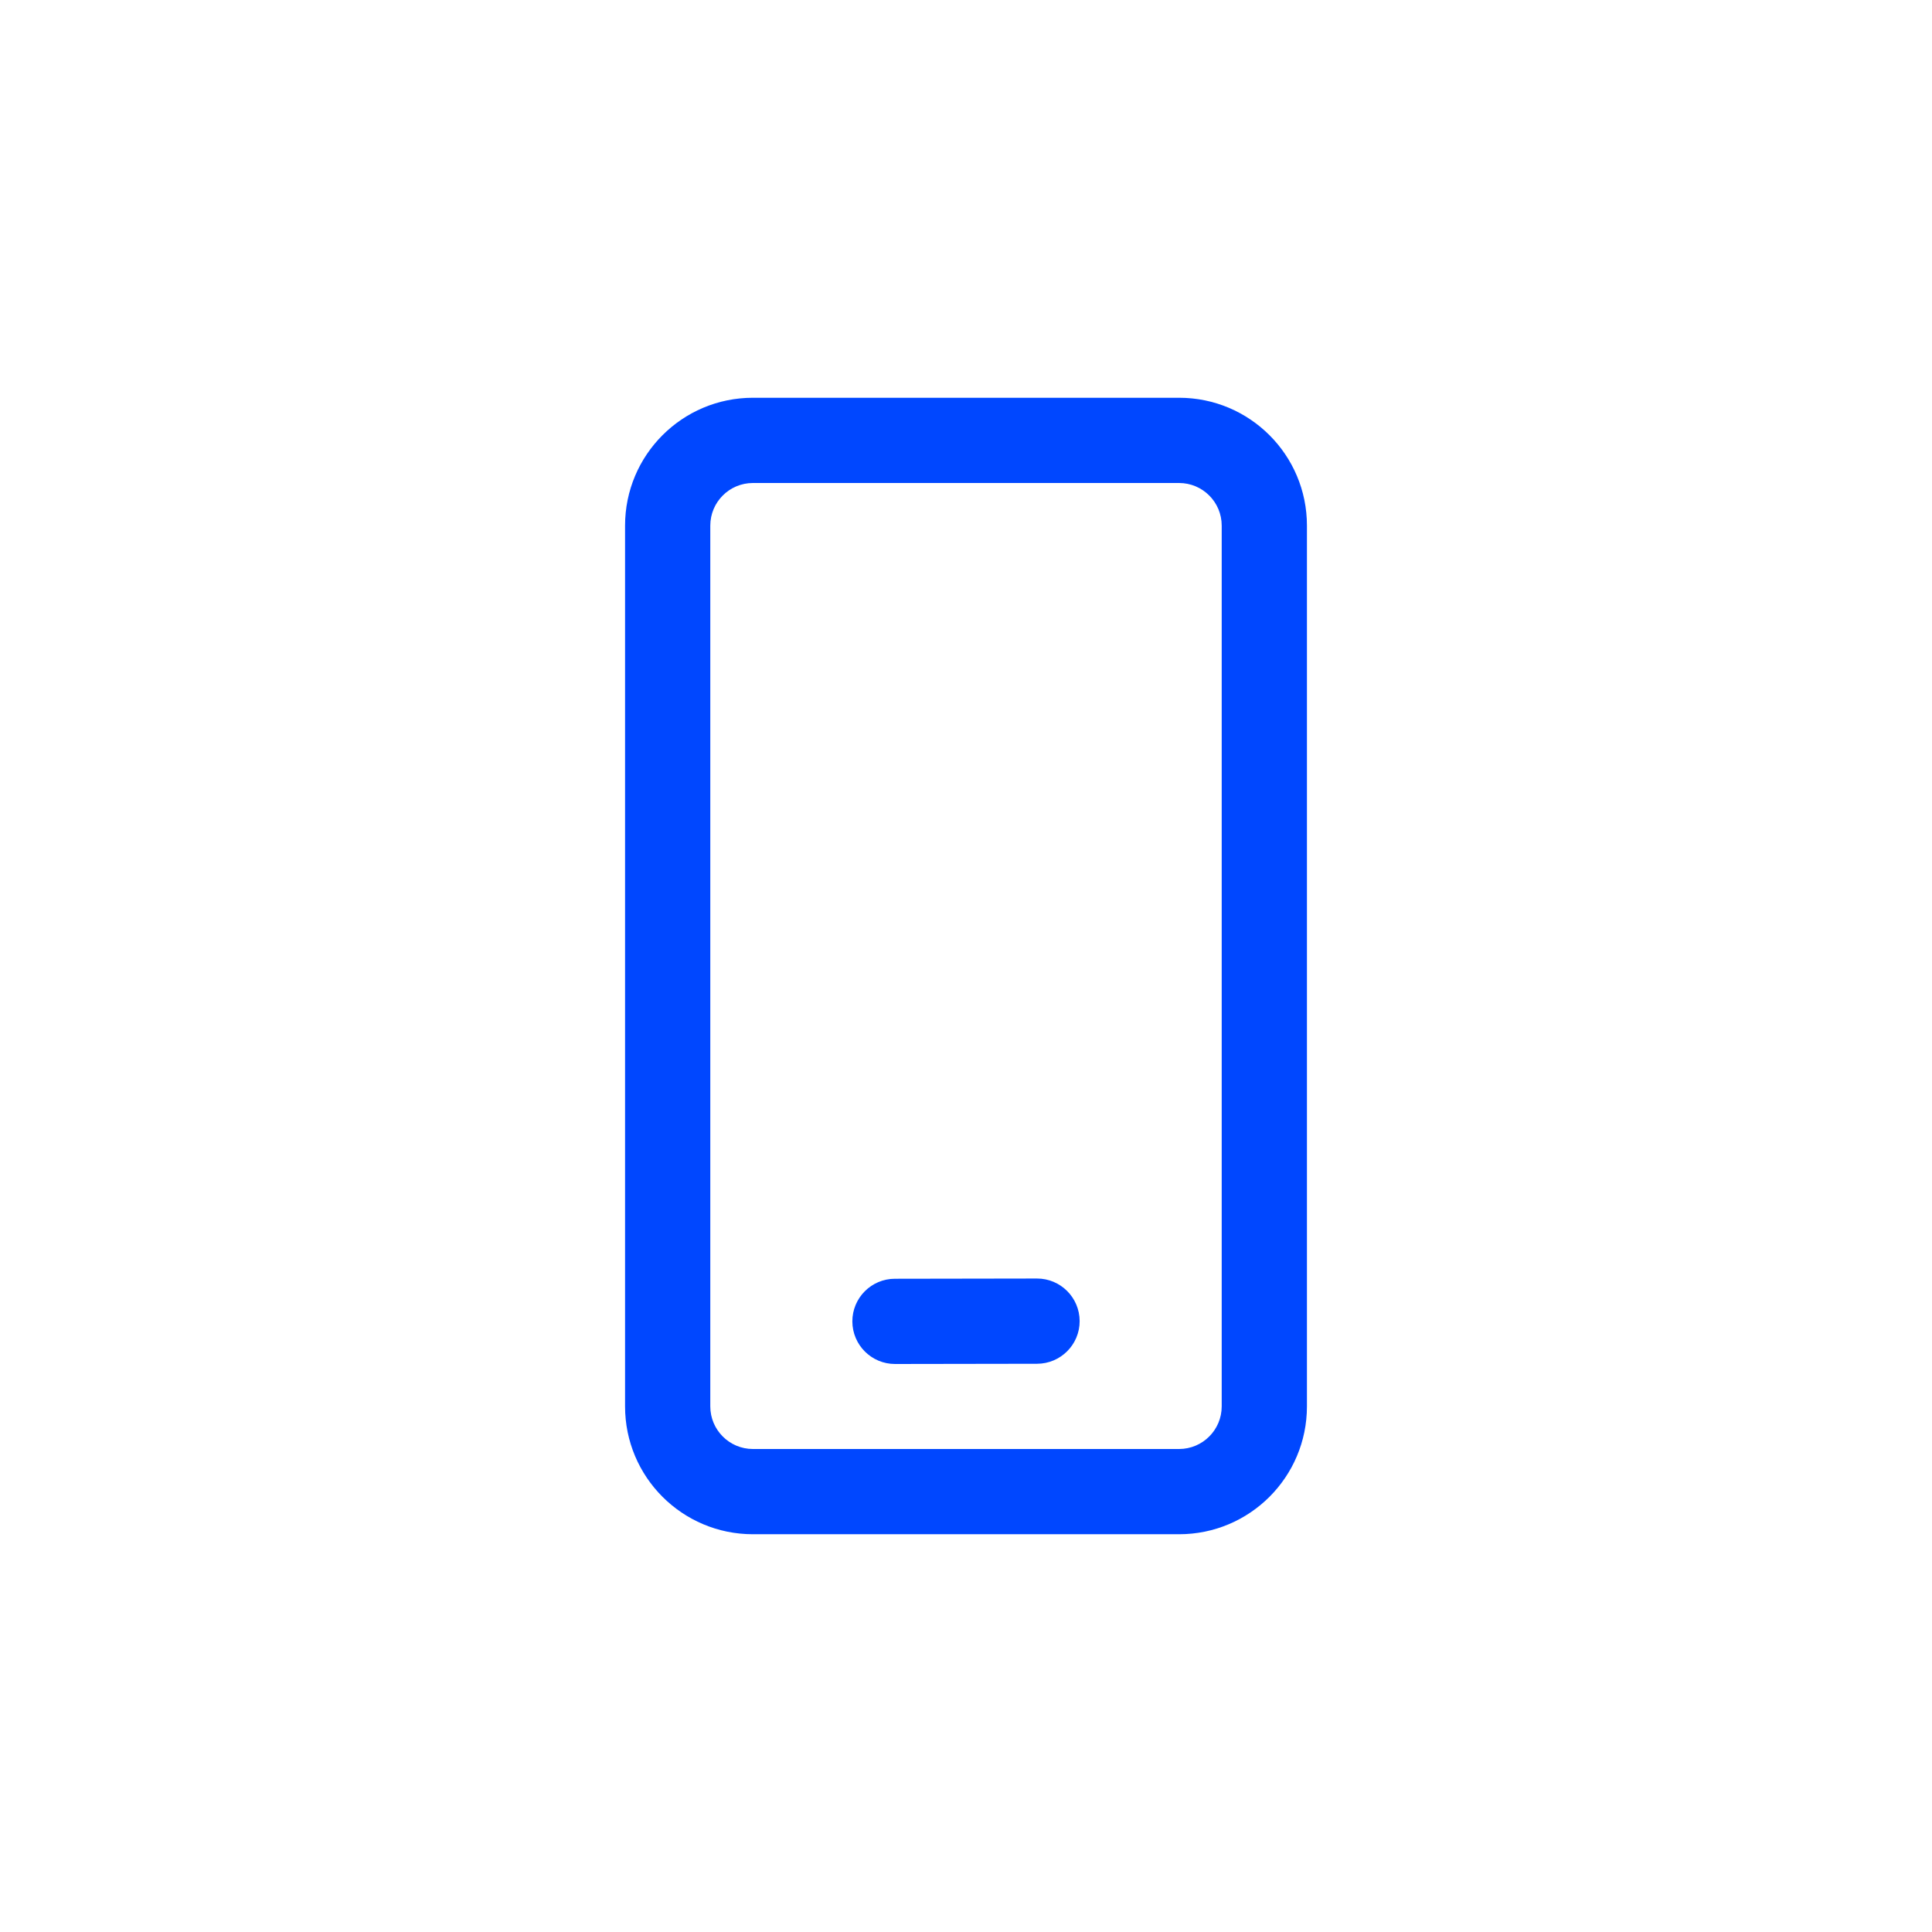 <svg width="34" height="34" viewBox="0 0 34 34" fill="none" xmlns="http://www.w3.org/2000/svg">
<path d="M20.75 7C21.993 7 23 8.007 23 9.25V24.75C23 25.993 21.993 27 20.75 27H13.25C12.007 27 11 25.993 11 24.75V9.25C11 8.007 12.007 7 13.25 7H20.75ZM20.75 8.5H13.25C12.836 8.5 12.5 8.836 12.5 9.25V24.75C12.5 25.164 12.836 25.5 13.25 25.5H20.75C21.164 25.5 21.5 25.164 21.5 24.75V9.25C21.5 8.836 21.164 8.5 20.75 8.5ZM18.249 22.5C18.663 22.499 18.999 22.835 19 23.249C19.001 23.663 18.665 23.999 18.251 24L15.751 24.004C15.337 24.004 15.001 23.669 15 23.255C14.999 22.841 15.335 22.504 15.749 22.504L18.249 22.5Z" fill="#0047FF"/>
</svg>
